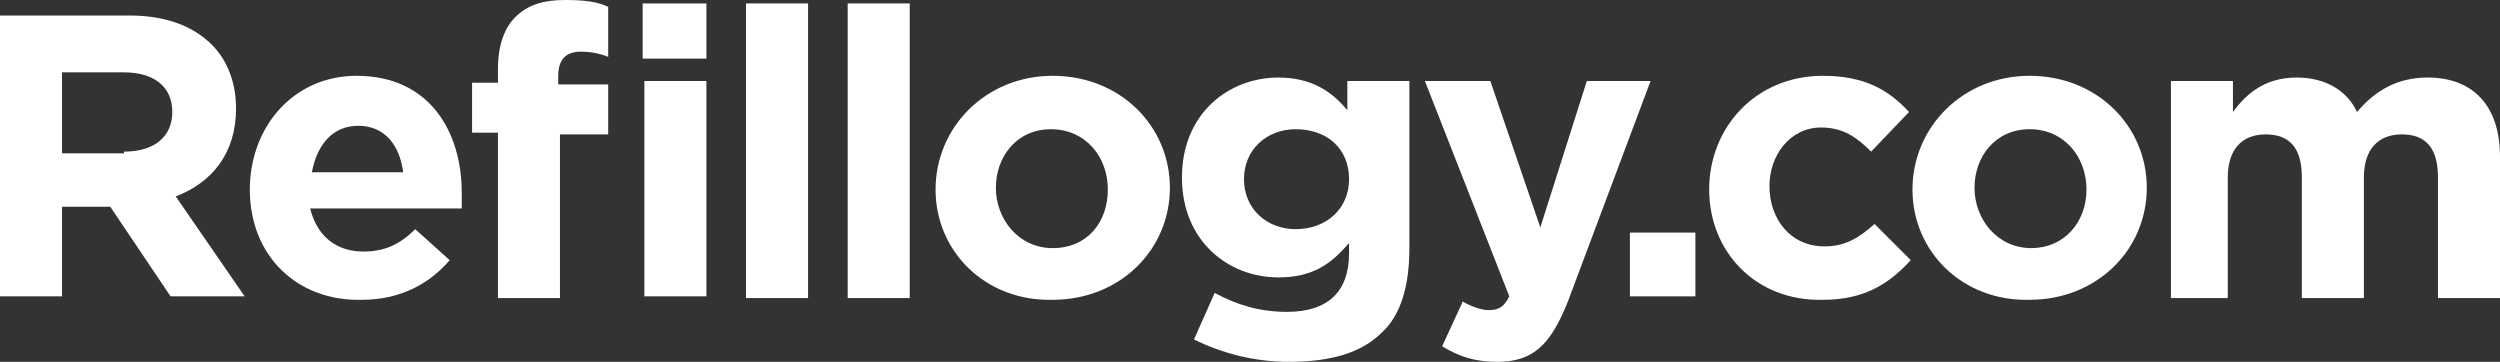 <?xml version="1.0" encoding="utf-8"?>
<!-- Generator: Adobe Illustrator 24.0.3, SVG Export Plug-In . SVG Version: 6.00 Build 0)  -->
<svg version="1.1" id="Layer_1" xmlns="http://www.w3.org/2000/svg" xmlns:xlink="http://www.w3.org/1999/xlink" x="0px" y="0px"
	 viewBox="0 0 145.1 21" style="enable-background:new 0 0 145.1 21;" xml:space="preserve">
<rect x="0" y="0" width="145.1" height="21" fill="#333333" stroke="none"/>
<style type="text/css">
	.st0{fill:#FFFFFF;}
</style>
<g>
	<path class="st0" d="M0,0.9h7.5c2.1,0,3.7,0.6,4.8,1.7c0.9,0.9,1.4,2.2,1.4,3.7v0c0,2.6-1.4,4.3-3.5,5.1l4,5.8H9.9L6.4,12H3.6v5.2
		H0V0.9z M7.2,8.8C9,8.8,10,7.9,10,6.5v0c0-1.5-1.1-2.3-2.8-2.3H3.6v4.7H7.2z"/>
	<path class="st0" d="M14.5,11L14.5,11c0-3.6,2.5-6.6,6.2-6.6c4.2,0,6.1,3.2,6.1,6.8c0,0.3,0,0.6,0,0.9H18c0.4,1.6,1.5,2.5,3.1,2.5
		c1.2,0,2.1-0.4,3-1.3l2,1.8c-1.2,1.4-2.9,2.3-5.1,2.3C17.3,17.5,14.5,14.9,14.5,11z M23.4,10c-0.2-1.6-1.1-2.7-2.6-2.7
		c-1.5,0-2.4,1.1-2.7,2.7H23.4z"/>
	<path class="st0" d="M28.9,7.7h-1.5V4.8h1.5V4c0-1.4,0.4-2.4,1-3c0.7-0.7,1.6-1,2.9-1c1.1,0,1.9,0.1,2.5,0.4v2.9
		c-0.5-0.2-1-0.3-1.6-0.3c-0.8,0-1.3,0.4-1.3,1.4v0.5h2.9v2.9h-2.8v9.5h-3.6V7.7z M37.3,0.2H41v3.2h-3.7V0.2z M37.4,4.7h3.6v12.5
		h-3.6V4.7z"/>
	<path class="st0" d="M43.3,0.2h3.6v17.1h-3.6V0.2z"/>
	<path class="st0" d="M49.2,0.2h3.6v17.1h-3.6V0.2z"/>
	<path class="st0" d="M54.3,11L54.3,11c0-3.6,2.9-6.6,6.8-6.6c3.9,0,6.8,2.9,6.8,6.5v0c0,3.6-2.9,6.5-6.8,6.5
		C57.2,17.5,54.3,14.6,54.3,11z M64.3,11L64.3,11c0-1.9-1.3-3.5-3.3-3.5c-2,0-3.2,1.6-3.2,3.4v0c0,1.8,1.3,3.5,3.3,3.5
		C63.1,14.4,64.3,12.9,64.3,11z"/>
	<path class="st0" d="M69.3,19.7l1.2-2.7c1.3,0.7,2.6,1.1,4.2,1.1c2.4,0,3.6-1.2,3.6-3.4v-0.6c-1.1,1.3-2.2,2-4.1,2
		c-2.9,0-5.6-2.1-5.6-5.8v0c0-3.7,2.7-5.8,5.6-5.8c1.9,0,3.1,0.8,4,1.9V4.7h3.6v9.7c0,2.2-0.5,3.9-1.6,4.9c-1.2,1.2-3,1.7-5.4,1.7
		C72.8,21,70.9,20.5,69.3,19.7z M78.3,10.4L78.3,10.4c0-1.8-1.3-2.9-3.1-2.9c-1.7,0-3,1.2-3,2.9v0c0,1.7,1.3,2.9,3,2.9
		C77,13.3,78.3,12.1,78.3,10.4z"/>
	<path class="st0" d="M92.1,4.7h3.7L91,17.5c-1,2.5-2,3.5-4.1,3.5c-1.3,0-2.2-0.3-3.2-0.9l1.2-2.6c0.5,0.3,1.1,0.5,1.5,0.5
		c0.6,0,0.9-0.2,1.2-0.8L82.7,4.7h3.8l2.9,8.5L92.1,4.7z"/>
	<path class="st0" d="M94.6,13.5h3.8v3.7h-3.8V13.5z"/>
	<path class="st0" d="M99.2,11L99.2,11c0-3.6,2.7-6.6,6.6-6.6c2.4,0,3.8,0.8,5,2.1l-2.2,2.3c-0.8-0.8-1.6-1.4-2.9-1.4
		c-1.8,0-3,1.6-3,3.4v0c0,1.9,1.2,3.5,3.2,3.5c1.2,0,2-0.5,2.9-1.3l2.1,2.1c-1.2,1.3-2.6,2.3-5.1,2.3C101.9,17.5,99.2,14.6,99.2,11z
		"/>
	<path class="st0" d="M111,11L111,11c0-3.6,2.9-6.6,6.8-6.6c3.9,0,6.8,2.9,6.8,6.5v0c0,3.6-2.9,6.5-6.8,6.5
		C113.9,17.5,111,14.6,111,11z M121.1,11L121.1,11c0-1.9-1.3-3.5-3.3-3.5c-2,0-3.2,1.6-3.2,3.4v0c0,1.8,1.3,3.5,3.3,3.5
		C119.8,14.4,121.1,12.9,121.1,11z"/>
	<path class="st0" d="M126,4.7h3.6v1.8c0.8-1.1,1.9-2,3.7-2c1.6,0,2.9,0.7,3.5,2c1.1-1.3,2.4-2,4.1-2c2.6,0,4.2,1.6,4.2,4.6v8.2
		h-3.6v-7c0-1.7-0.7-2.5-2.1-2.5s-2.2,0.9-2.2,2.5v7h-3.6v-7c0-1.7-0.7-2.5-2.1-2.5s-2.2,0.9-2.2,2.5v7H126V4.7z"/>
</g>
</svg>
